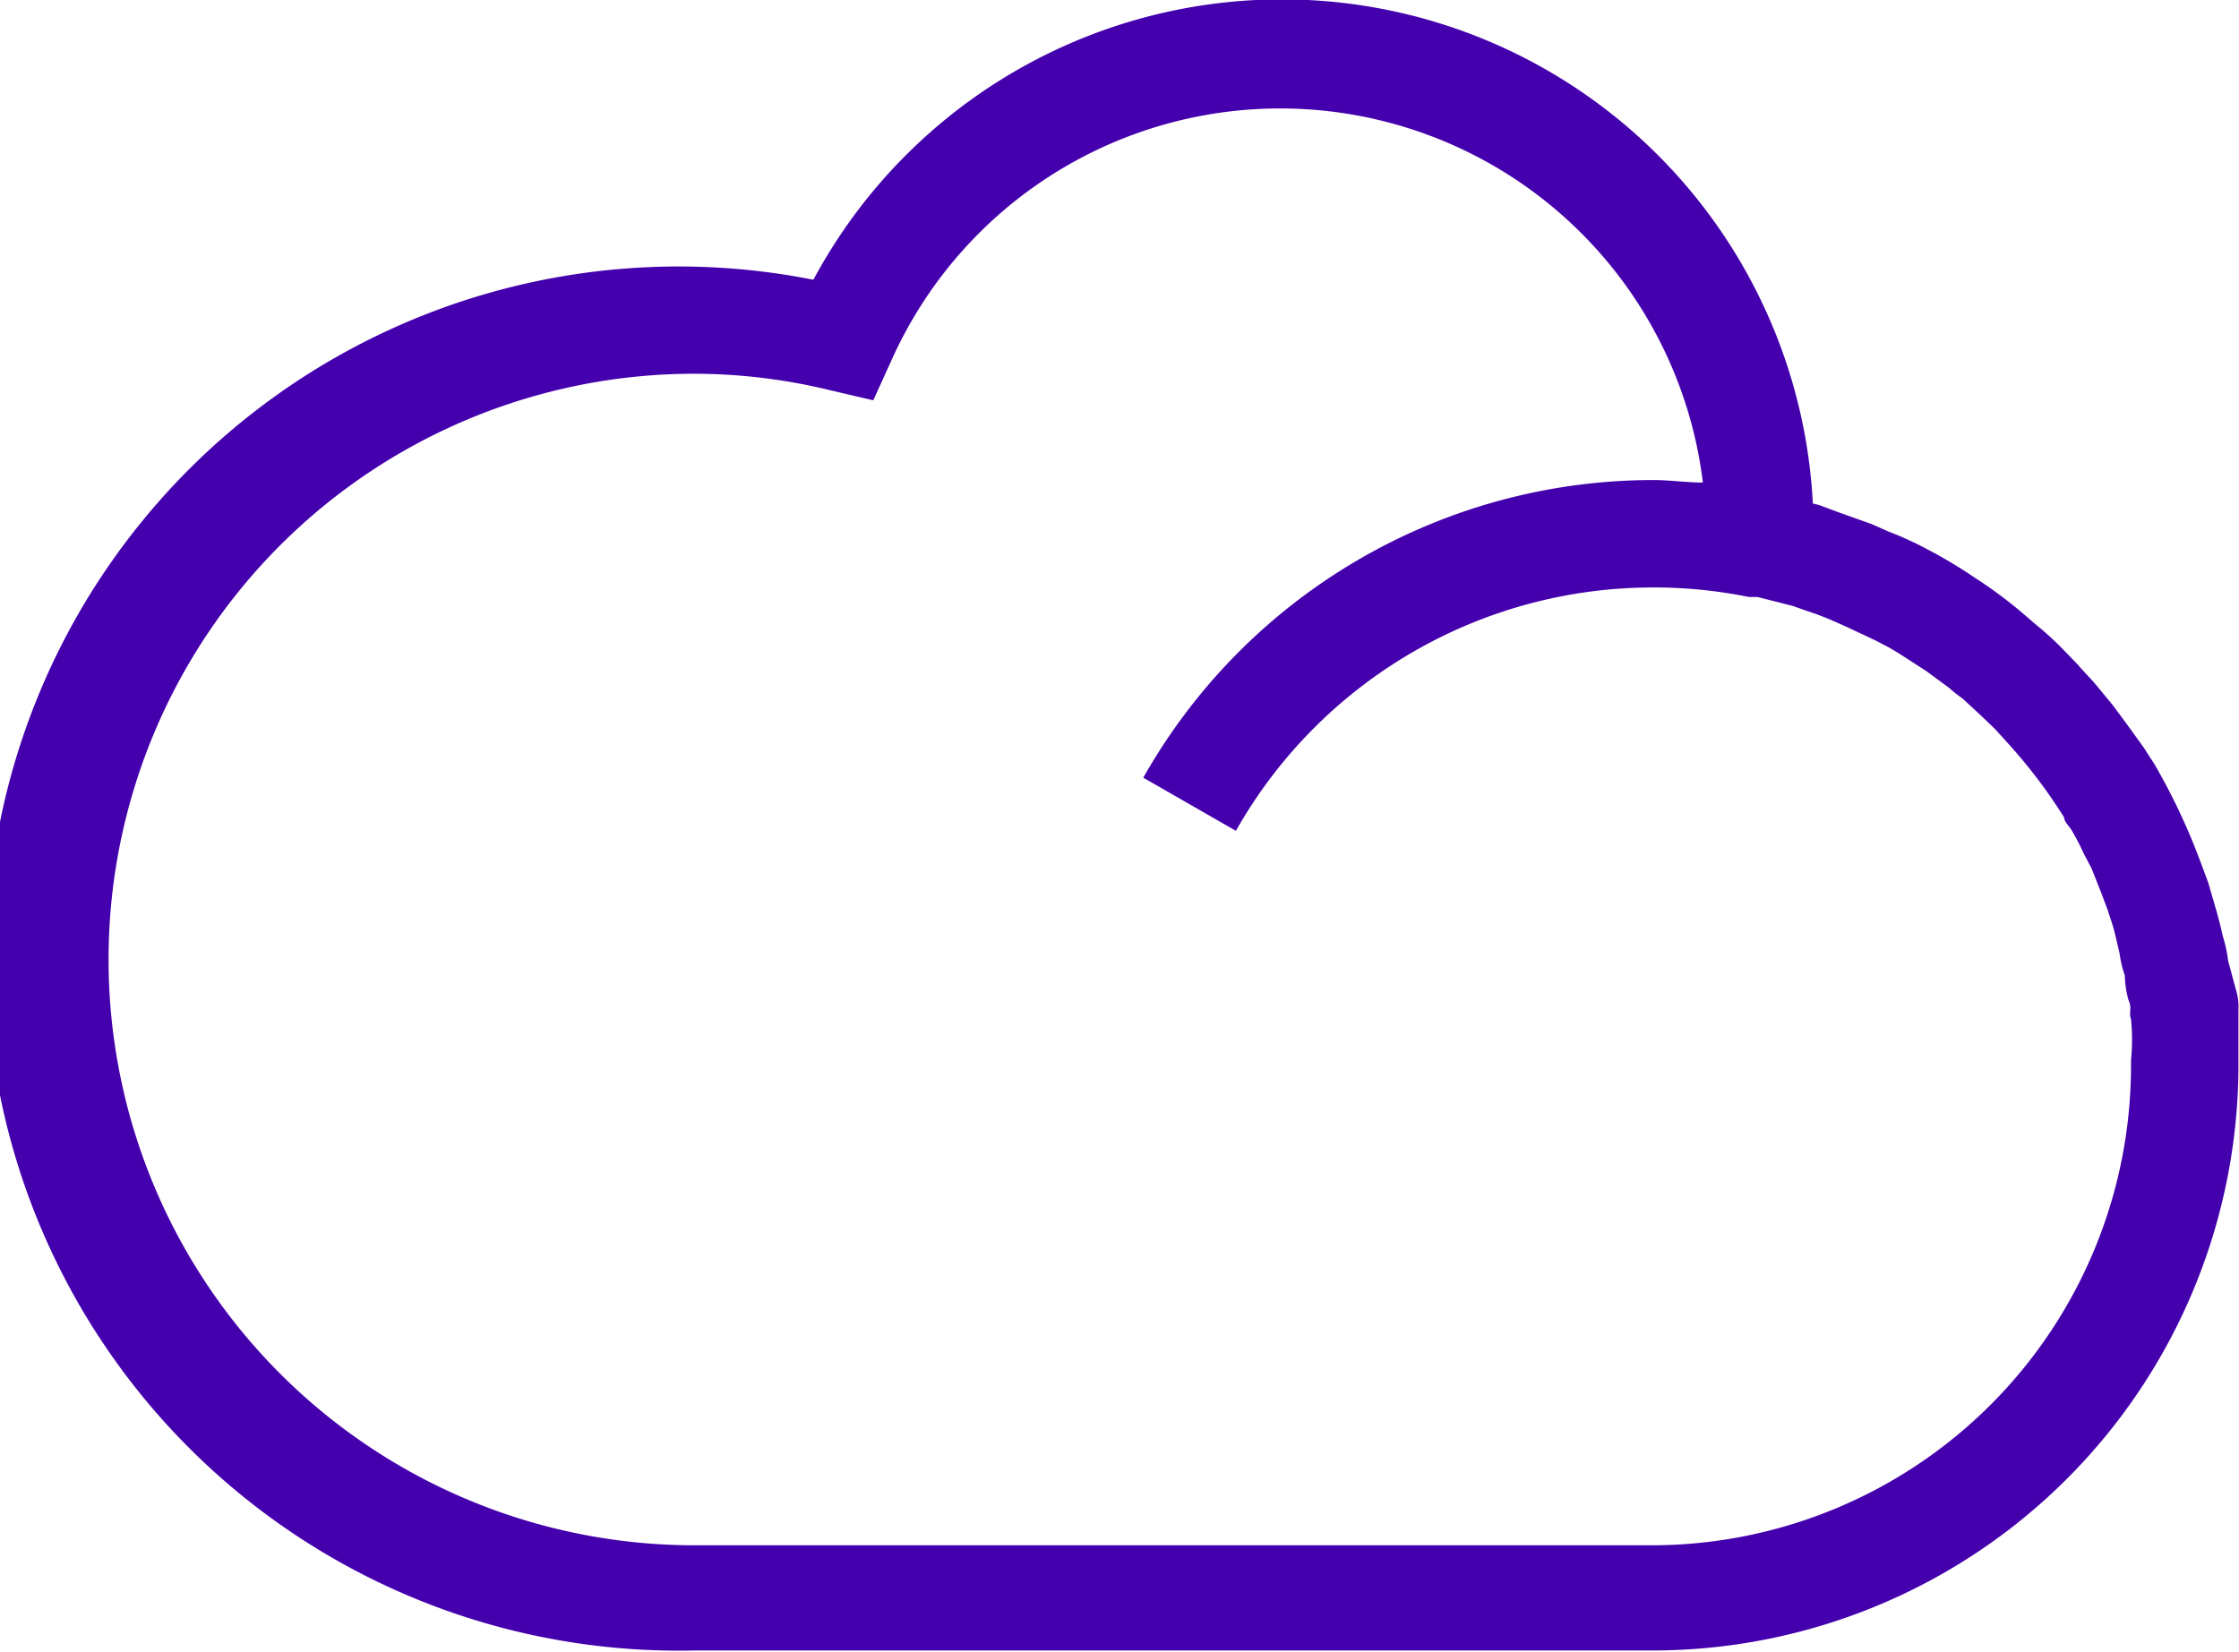 <svg xmlns="http://www.w3.org/2000/svg" viewBox="0 0 80.02 59.05"><defs><style>.cls-1{fill:#4500ae;}</style></defs><title>cloud-v</title><g id="Capa_2" data-name="Capa 2"><g id="Capa_1-2" data-name="Capa 1"><path class="cls-1" d="M59.08,55.24H24.82a20.94,20.94,0,0,1,0-41.88,20.57,20.57,0,0,1,4.85.59l1.54.36.65-1.43a15.22,15.22,0,0,1,29,4.37c-.58,0-1.18-.09-1.77-.09A20.94,20.94,0,0,0,40.86,27.8l3.31,1.9A17.13,17.13,0,0,1,59.08,21a17,17,0,0,1,3.42.34h.31l1.26.32.48.17a10.26,10.26,0,0,1,1,.38l.47.21,1,.47.48.25c.3.17.59.36.88.55l.48.31.8.59a4.78,4.78,0,0,0,.48.38l.68.63.48.46.57.63a18.72,18.72,0,0,1,1.9,2.53c0,.15.17.3.27.46a9.11,9.11,0,0,1,.44.85l.27.51.34.86.23.61c.09.29.19.55.26.84l.17.72a3.9,3.9,0,0,0,.19.8,3.6,3.6,0,0,0,.13.88c.14.28,0,.46.09.68a7.4,7.4,0,0,1,0,1.47v.23A17.14,17.14,0,0,1,59.08,55.24ZM80,38V36.1a2.13,2.13,0,0,0-.1-.76l-.27-1a4.92,4.92,0,0,0-.19-.88c-.06-.28-.15-.63-.23-.91l-.29-1-.28-.75A22.72,22.72,0,0,0,77,27.32l-.38-.59L76,25.87l-.49-.66-.61-.74c-.21-.25-.44-.47-.64-.71l-.59-.61a11.83,11.83,0,0,0-.93-.84l-.44-.38a16.11,16.11,0,0,0-1.48-1.12l-.32-.21c-.43-.29-.86-.55-1.31-.8l-.51-.27A12.23,12.23,0,0,0,67.49,19l-.61-.27-1.18-.42L65,18.05,64.79,18a19,19,0,0,0-35.72-8A24.74,24.74,0,1,0,24.82,59H59.08A20.94,20.94,0,0,0,80,38.11Z"/></g></g></svg>
